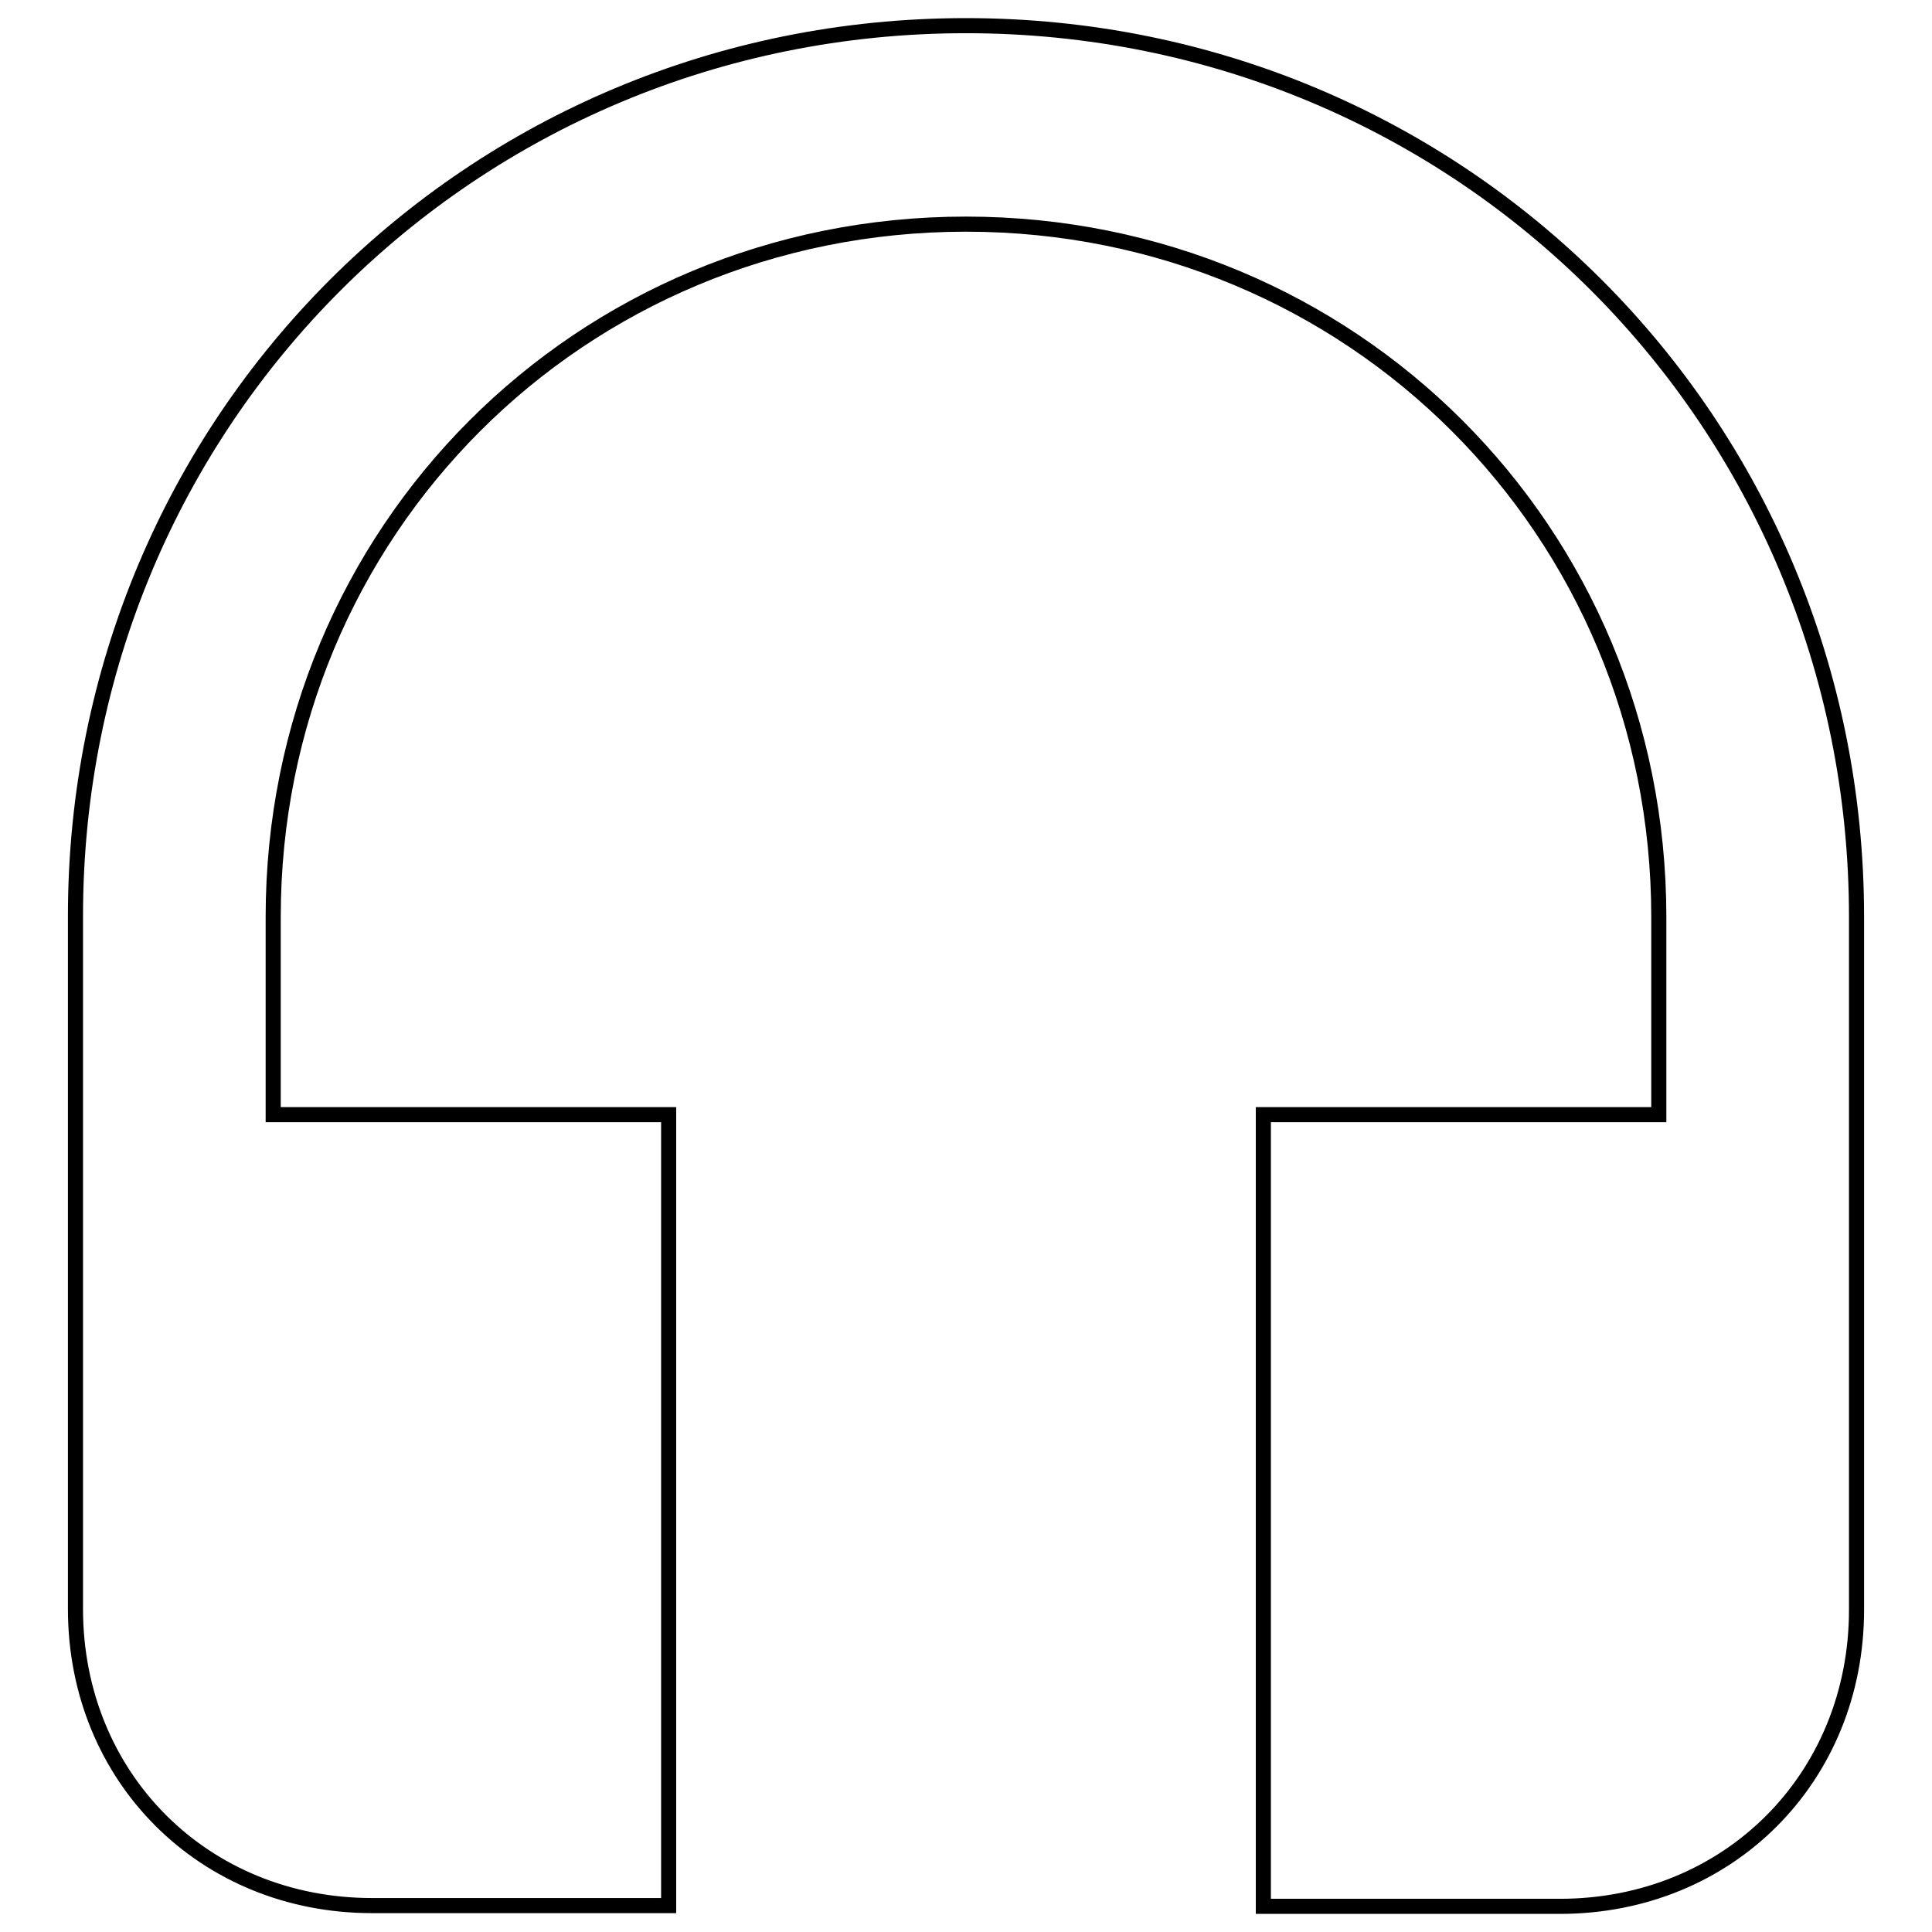 <?xml version="1.0" encoding="utf-8"?>
<!-- Svg Vector Icons : http://www.onlinewebfonts.com/icon -->
<!DOCTYPE svg PUBLIC "-//W3C//DTD SVG 1.1//EN" "http://www.w3.org/Graphics/SVG/1.1/DTD/svg11.dtd">
<svg version="1.1" xmlns="http://www.w3.org/2000/svg" xmlns:xlink="http://www.w3.org/1999/xlink" x="0px" y="0px" viewBox="0 0 256 256" enable-background="new 0 0 256 256" xml:space="preserve">
<g> <path stroke-width="2" fill-opacity="0" stroke="#000000"  d="M128,3.4c-65.6,0-118,52.4-118,118v91.8c0,22.3,17,39.3,39.3,39.3h39.3V147.7H36.2v-26.2 c0-51.1,40.6-91.8,91.8-91.8c51.1,0,91.8,40.6,91.8,91.8v26.2h-52.4v104.9h39.3c22.3,0,39.3-17,39.3-39.3v-91.8 C246,55.9,193.6,3.4,128,3.4z"/></g>
</svg>